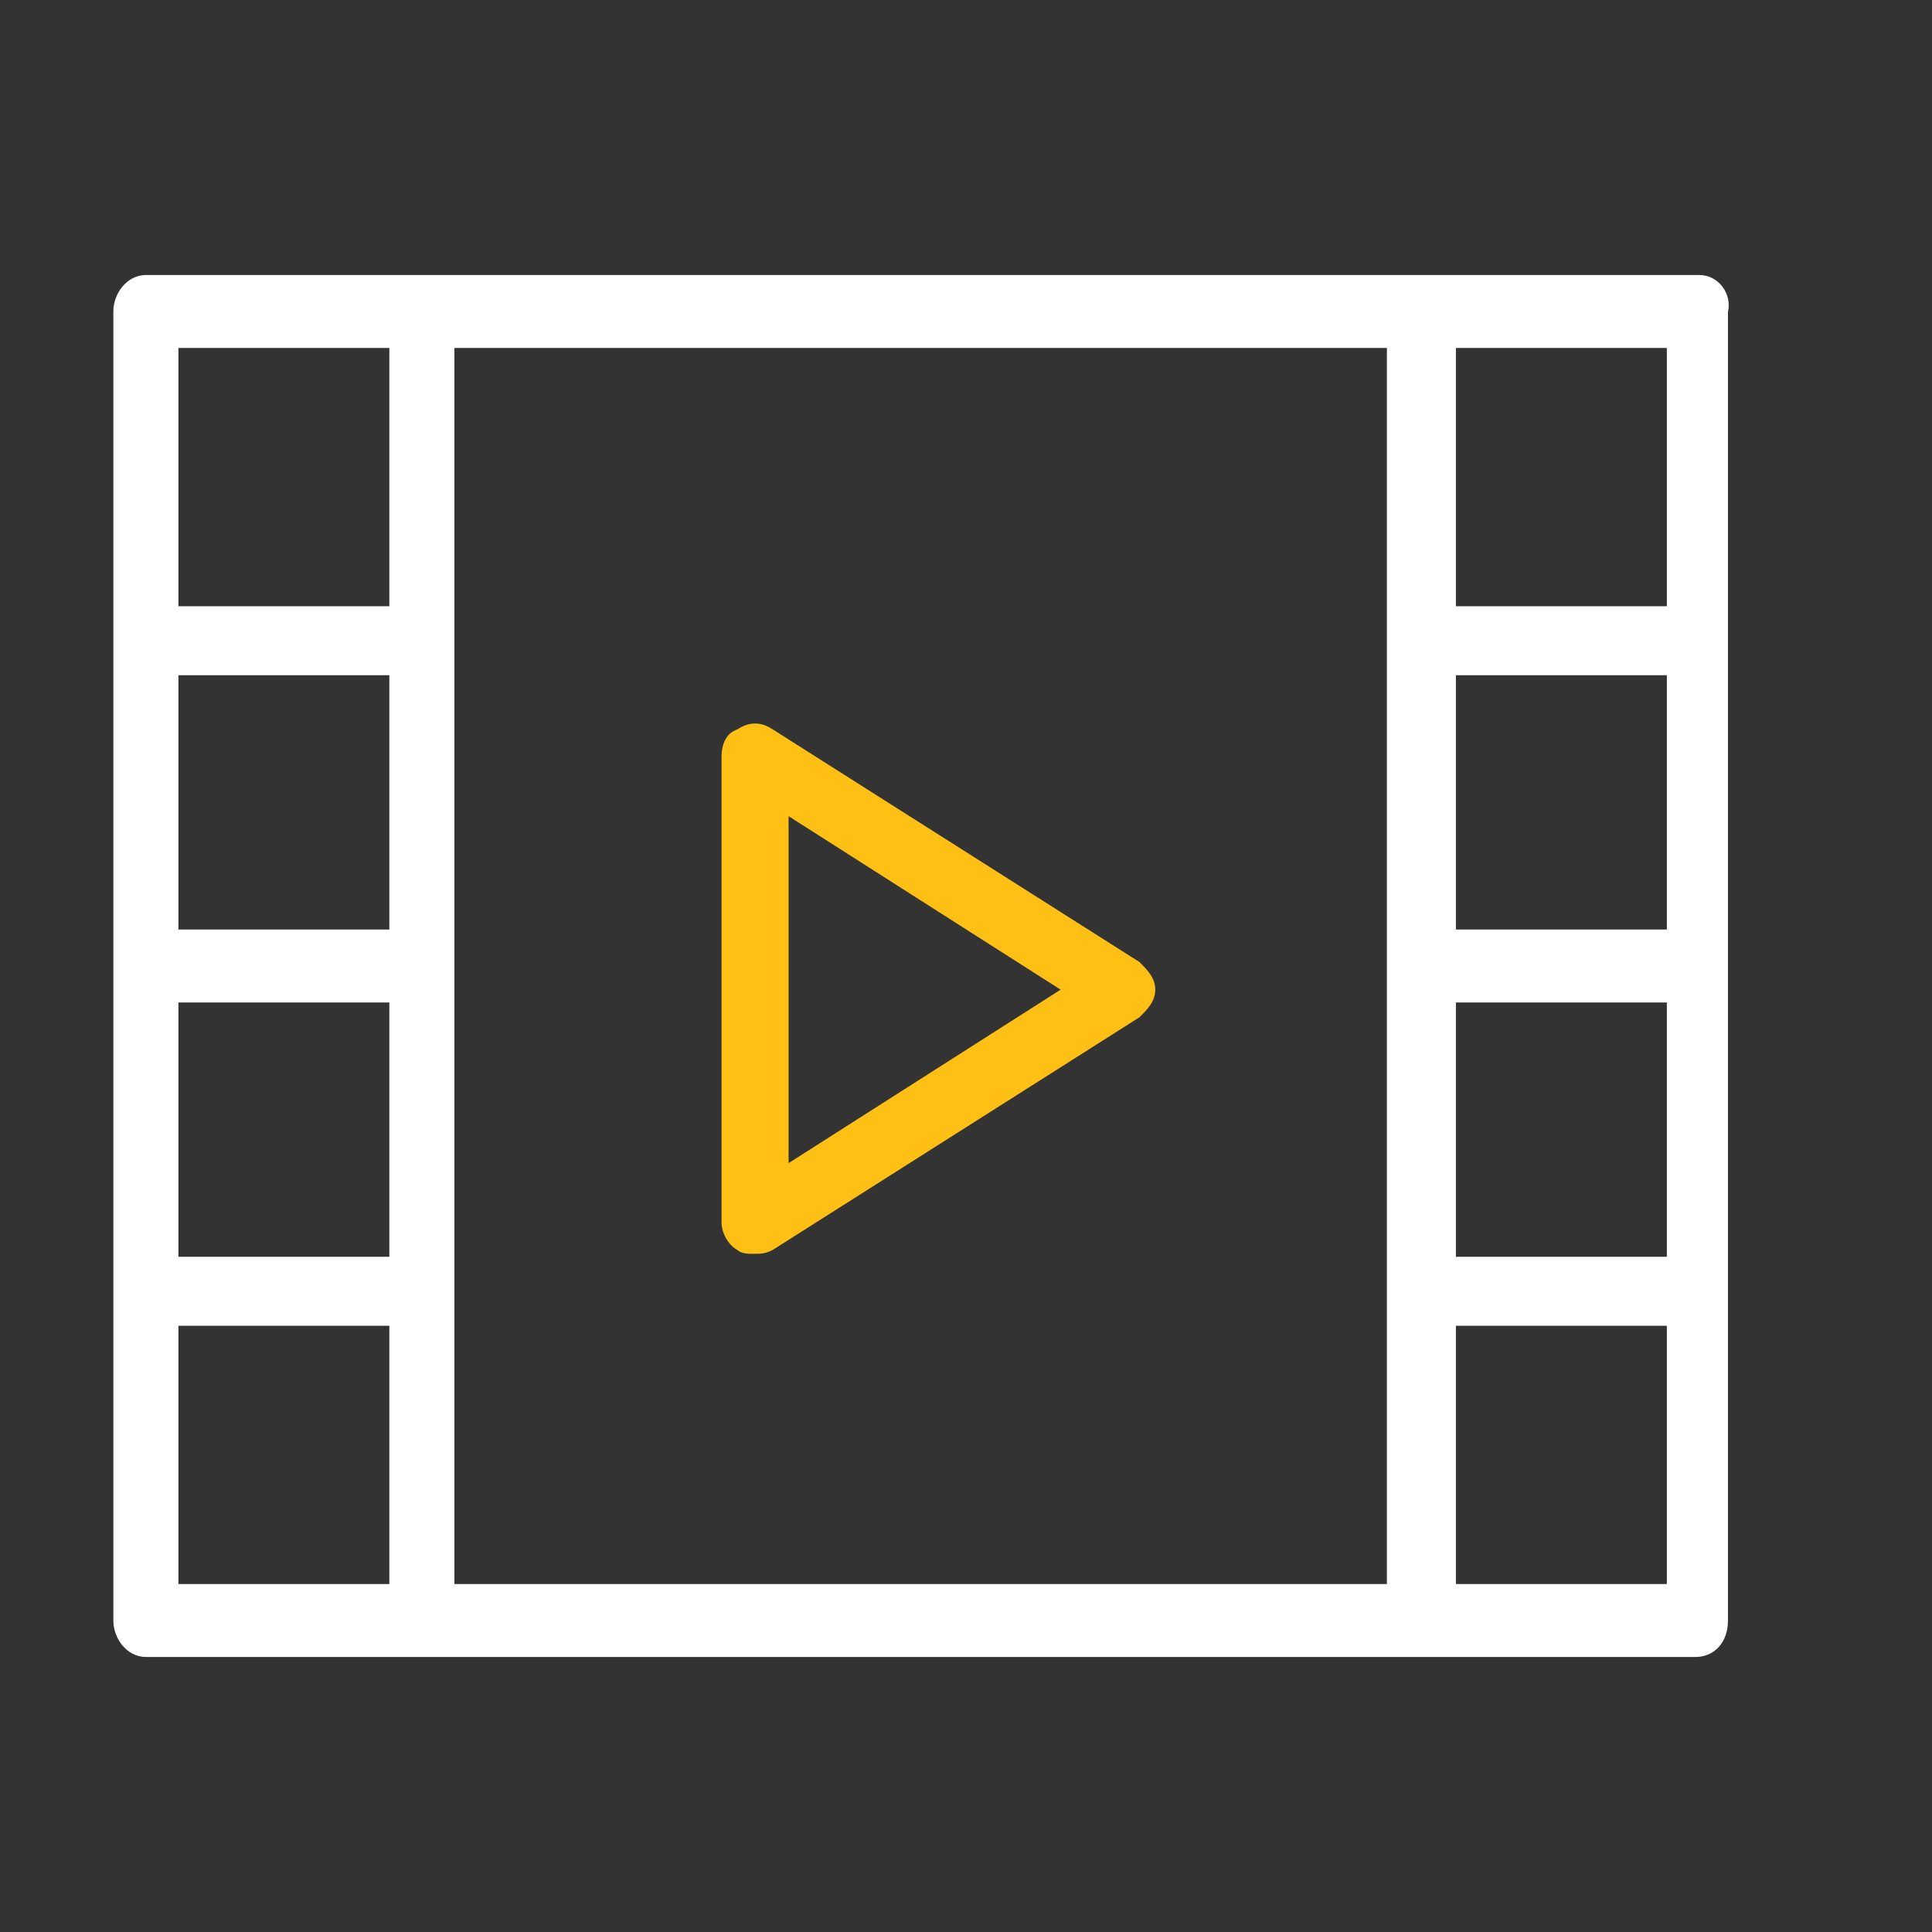 <?xml version="1.0" encoding="UTF-8"?> <svg xmlns="http://www.w3.org/2000/svg" viewBox="0 0 49 49"><rect x="0" y="0" width="49" height="49" fill="#333333" stroke="none"/> <path d="M28.9 24.4l-9.3-5.9c-.3-.2-.6-.2-.9 0-.3.1-.4.4-.4.7V31c0 .3.2.6.4.7.1.1.3.1.4.1.2 0 .3 0 .5-.1l9.3-5.9c.2-.2.4-.4.4-.7 0-.3-.2-.5-.4-.7zM20 29.5v-8.8l6.9 4.4-6.9 4.4z" fill="#ffc016"></path> <path d="M43.1 7.1H3.7c-.4 0-.7.4-.7.8v33.2c0 .4.3.8.7.8H43c.4 0 .7-.3.7-.8V7.9c.1-.4-.2-.8-.6-.8zM10 23.7H4.4V17H10v6.7zm-5.6 1.6H10V32H4.4v-6.7zm7 7.5V8.7h23.9v31.6H11.4v-7.5zm31-9.1h-5.6V17h5.6v6.7zm-5.6 1.6h5.6V32h-5.6v-6.7zm5.6-16.6v6.8h-5.6V8.7h5.6zm-38 0H10v6.8H4.4V8.7zm0 31.6v-6.8H10v6.8H4.4zm38 0h-5.6v-6.8h5.6v6.8z" fill="#fff" stroke="#fff" stroke-width=".25"></path> </svg> 